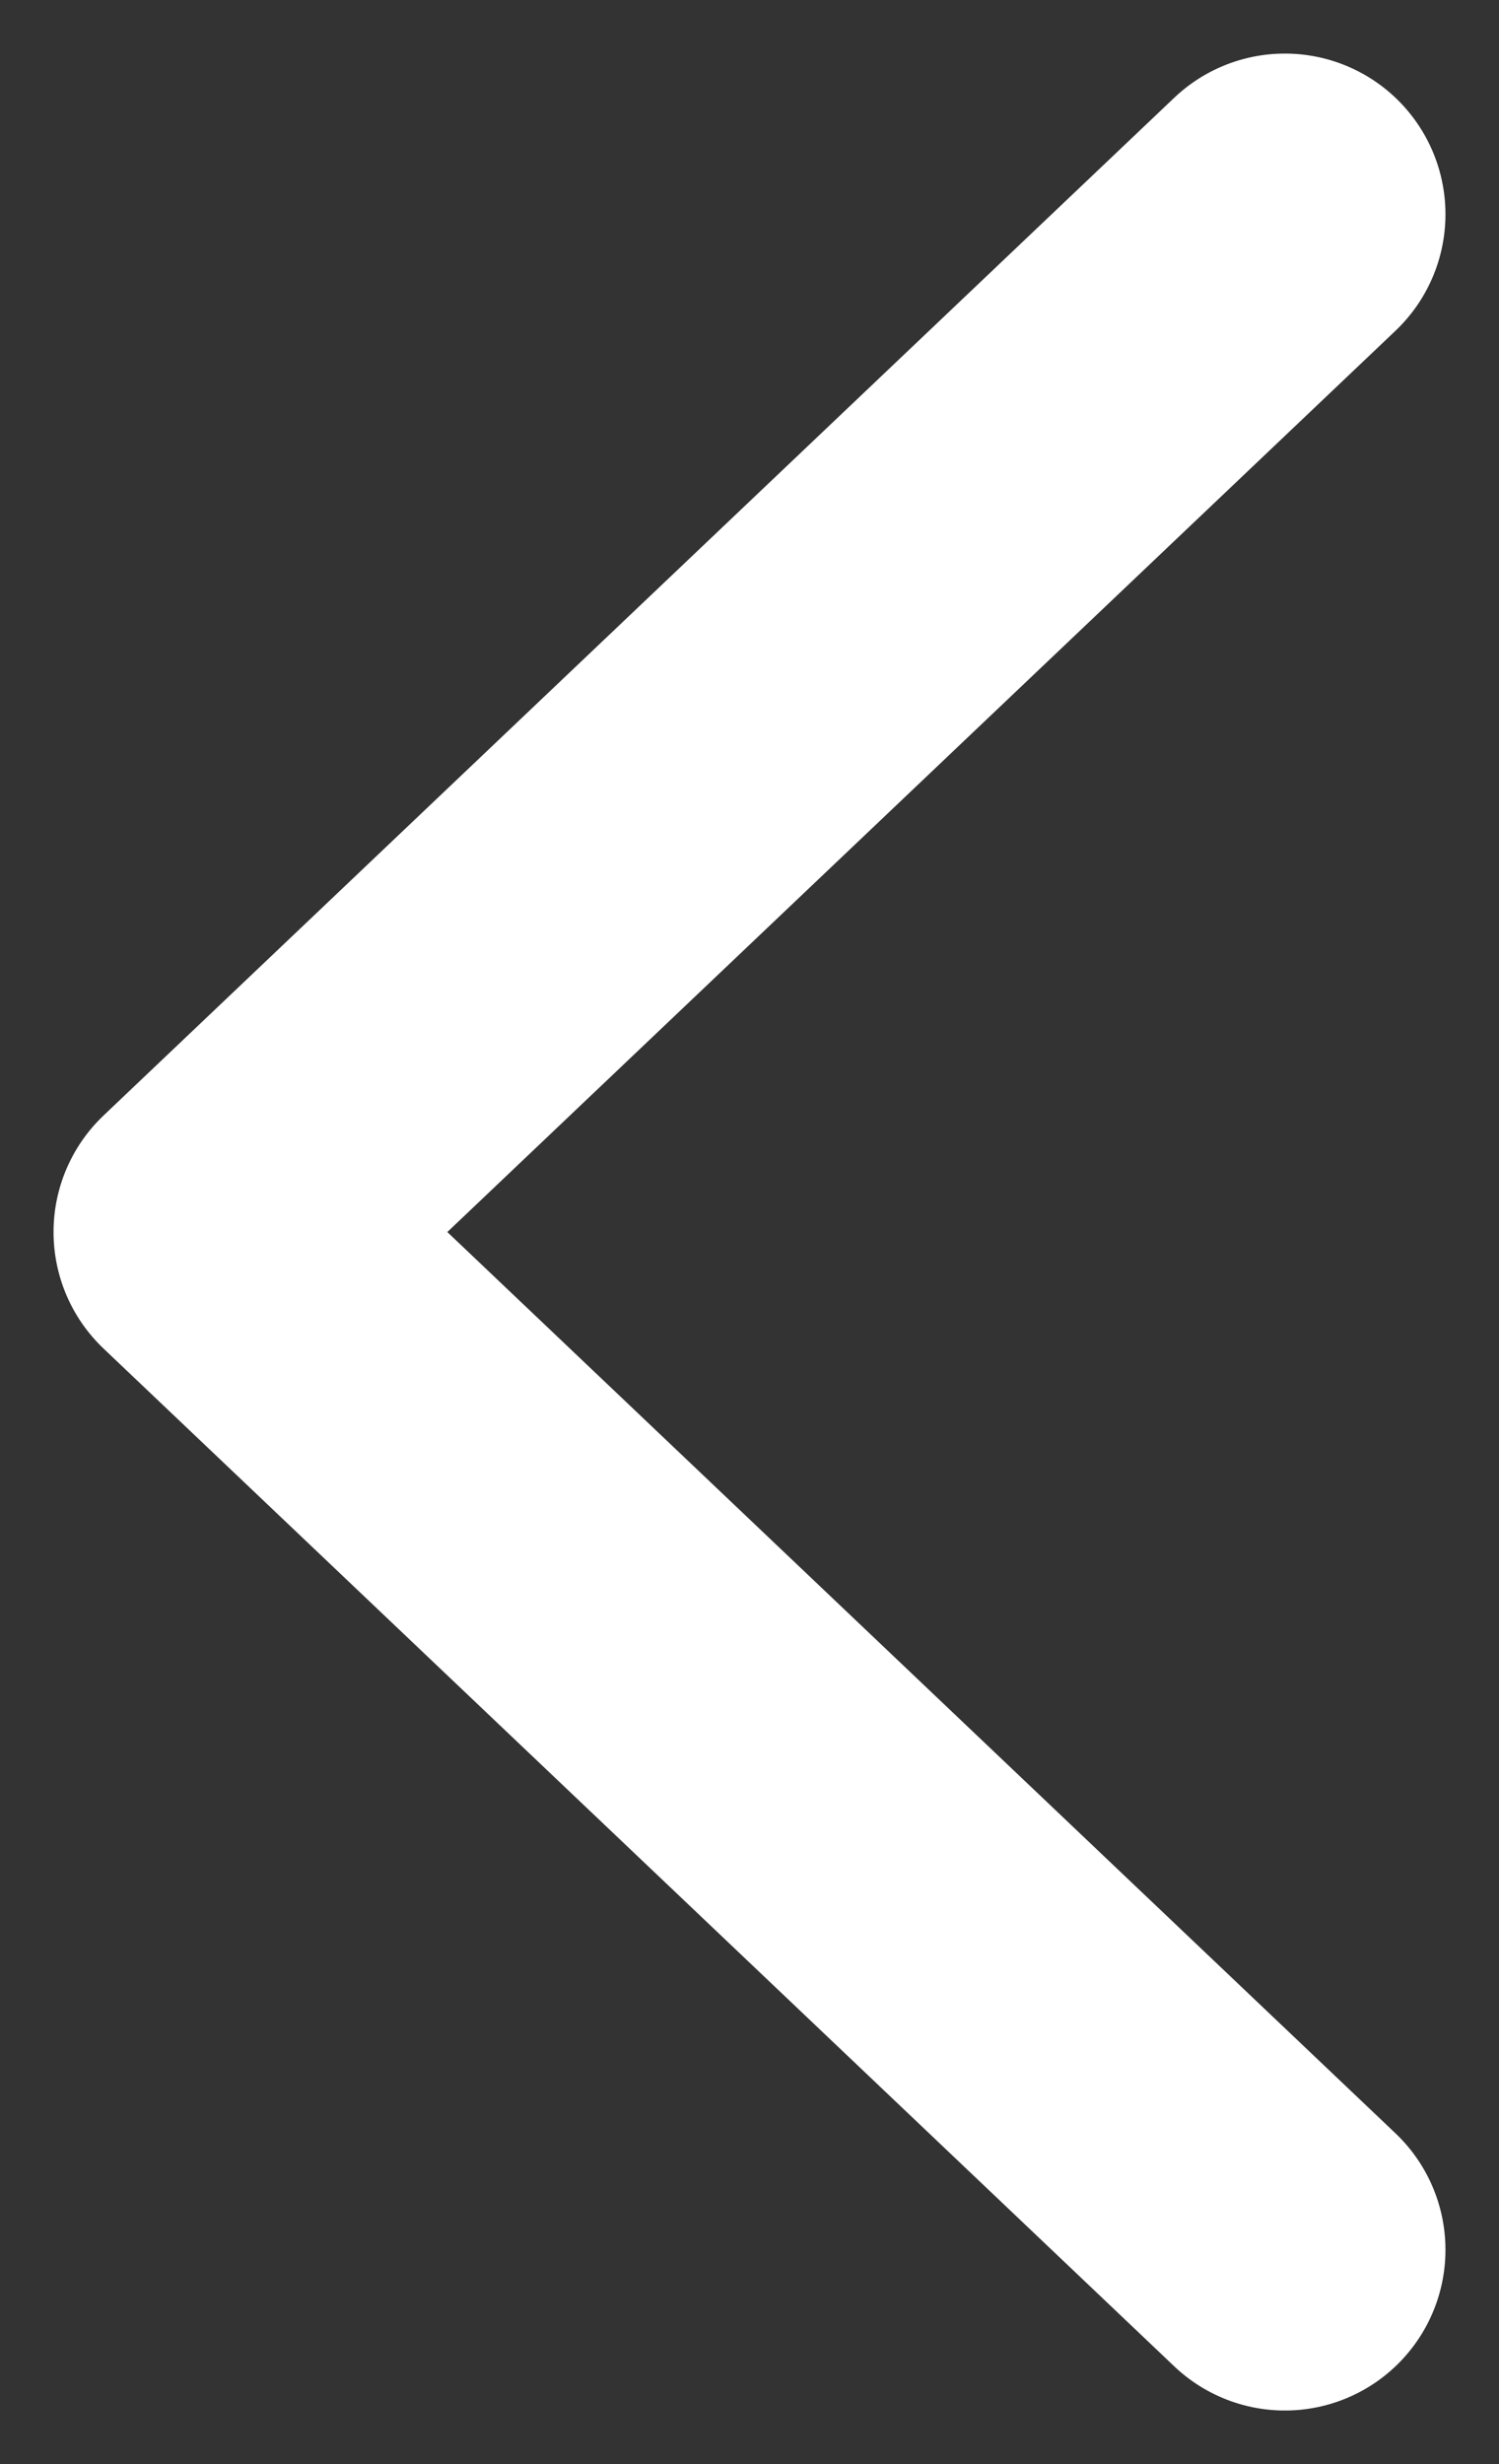 <svg width="14" height="23" viewBox="0 0 14 23" fill="none" xmlns="http://www.w3.org/2000/svg">
<rect x="0" y="0" width="14" height="23" fill="#333333" stroke="none"/>
<path d="M12 2L2 11.5L12 21" stroke="white" stroke-width="3" stroke-linecap="round" stroke-linejoin="round"/>
</svg>

